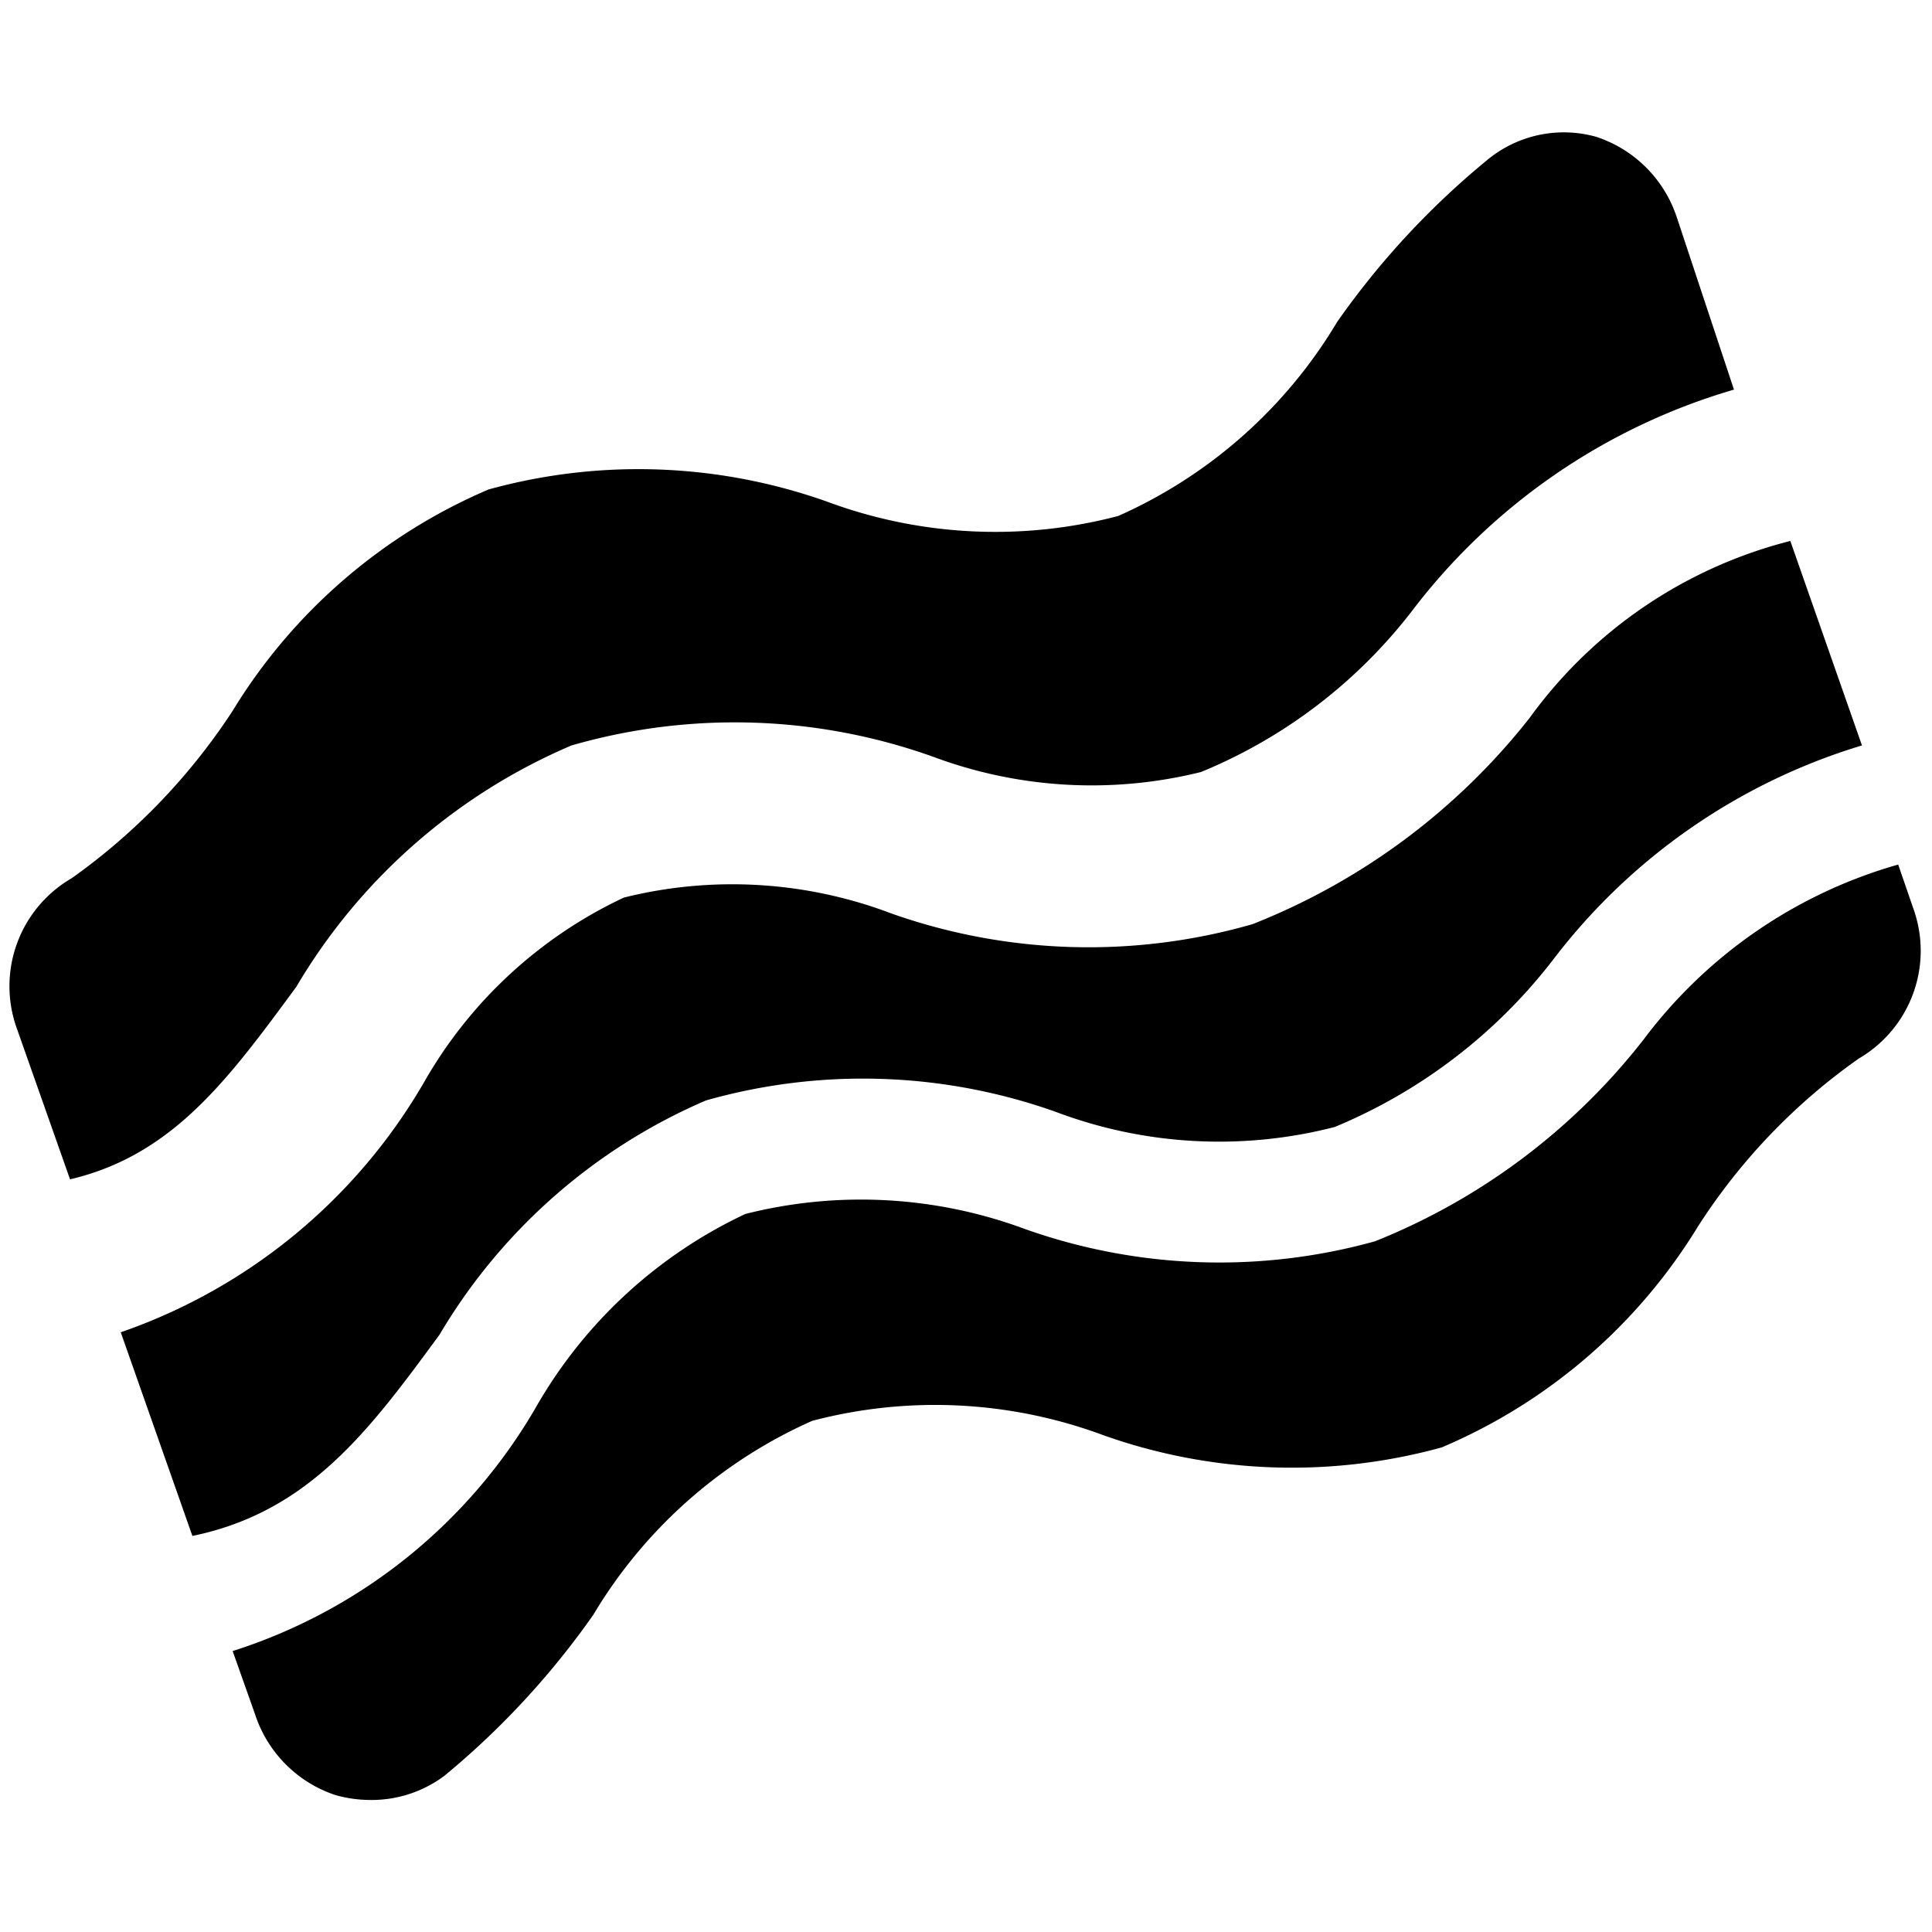 <svg xmlns="http://www.w3.org/2000/svg" viewBox="0 0 24 24"><g><path d="M5.46 16.58a7.1 7.1 0 0 1 3.31 -2.91 7.15 7.15 0 0 1 4.34 0.14 5.75 5.75 0 0 0 3.47 0.19 6.63 6.63 0 0 0 2.73 -2.1 7.57 7.57 0 0 1 3.82 -2.64l-0.89 -2.54A5.74 5.74 0 0 0 19 8.92a8.21 8.21 0 0 1 -3.44 2.56 7.36 7.36 0 0 1 -4.48 -0.13 5.57 5.57 0 0 0 -3.33 -0.2 5.59 5.59 0 0 0 -2.48 2.29 7 7 0 0 1 -3.77 3.11l0.89 2.53c1.46 -0.3 2.21 -1.33 3.07 -2.5Z" fill="#000000" stroke-width="1"></path><path d="M3.68 12.26a7.28 7.28 0 0 1 3.42 -3 7.32 7.32 0 0 1 4.49 0.14 5.63 5.63 0 0 0 3.33 0.19 6.36 6.36 0 0 0 2.62 -2 7.75 7.75 0 0 1 4 -2.75l-0.71 -2.14a1.57 1.57 0 0 0 -1 -1 1.49 1.49 0 0 0 -1.37 0.3 10.07 10.07 0 0 0 -1.85 2 6 6 0 0 1 -2.72 2.41 6 6 0 0 1 -3.62 -0.18 7 7 0 0 0 -4.2 -0.15 6.89 6.89 0 0 0 -3.18 2.75 7.74 7.74 0 0 1 -2 2.08 1.55 1.55 0 0 0 -0.69 1.84l0.67 1.9c1.28 -0.3 1.97 -1.25 2.81 -2.39Z" fill="#000000" stroke-width="1"></path><path d="M20.42 12.91a8 8 0 0 1 -3.34 2.51 7.22 7.22 0 0 1 -4.34 -0.15 5.86 5.86 0 0 0 -3.48 -0.19 5.87 5.87 0 0 0 -2.59 2.38 6.7 6.7 0 0 1 -3.78 3.05l0.28 0.79a1.57 1.57 0 0 0 1 1 1.61 1.61 0 0 0 0.44 0.06 1.51 1.51 0 0 0 0.91 -0.3 10.12 10.12 0 0 0 1.85 -2 6 6 0 0 1 2.72 -2.41 6 6 0 0 1 3.62 0.18 7 7 0 0 0 4.2 0.15 6.87 6.87 0 0 0 3.18 -2.74 7.5 7.5 0 0 1 2 -2.09 1.55 1.55 0 0 0 0.69 -1.83l-0.2 -0.58a6 6 0 0 0 -3.16 2.17Z" fill="#000000" stroke-width="1"></path></g></svg>